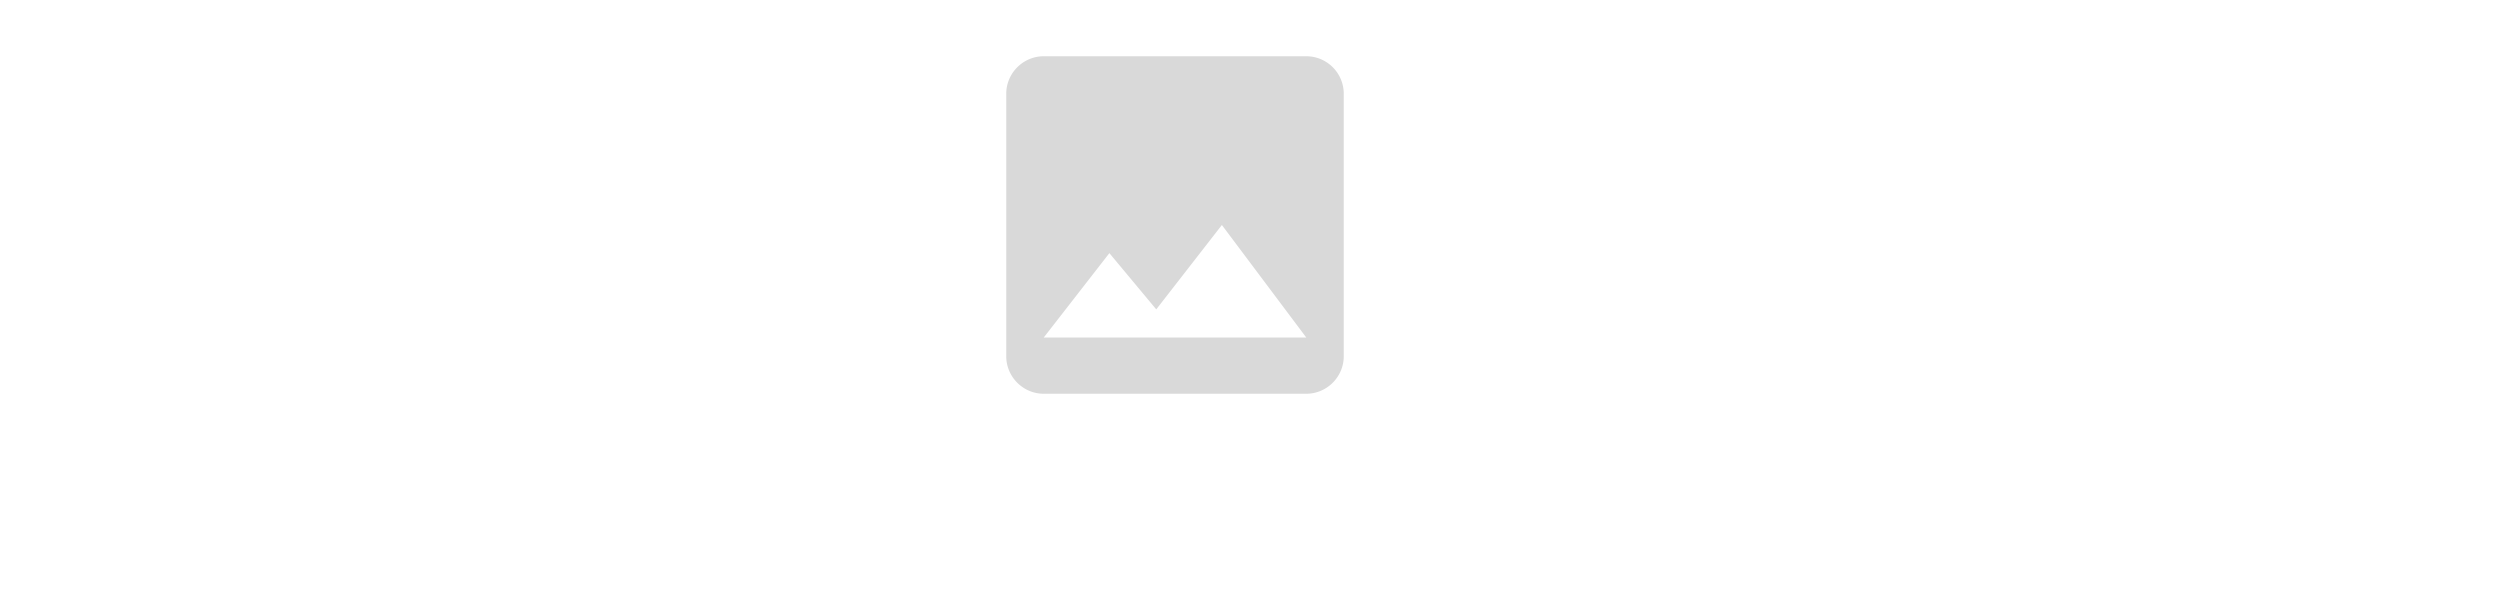 <svg xmlns="http://www.w3.org/2000/svg" width="100" viewBox="0 0 24 24" style="fill: rgba(0,0,0,0.15); transform: scale(0.75)">
        <path d="M8.5 13.5l2.5 3 3.5-4.5 4.5 6H5m16 1V5a2 2 0 0 0-2-2H5c-1.1 0-2 .9-2 2v14c0 1.1.9 2 2 2h14c1.1 0 2-.9 2-2z"></path>
      </svg>